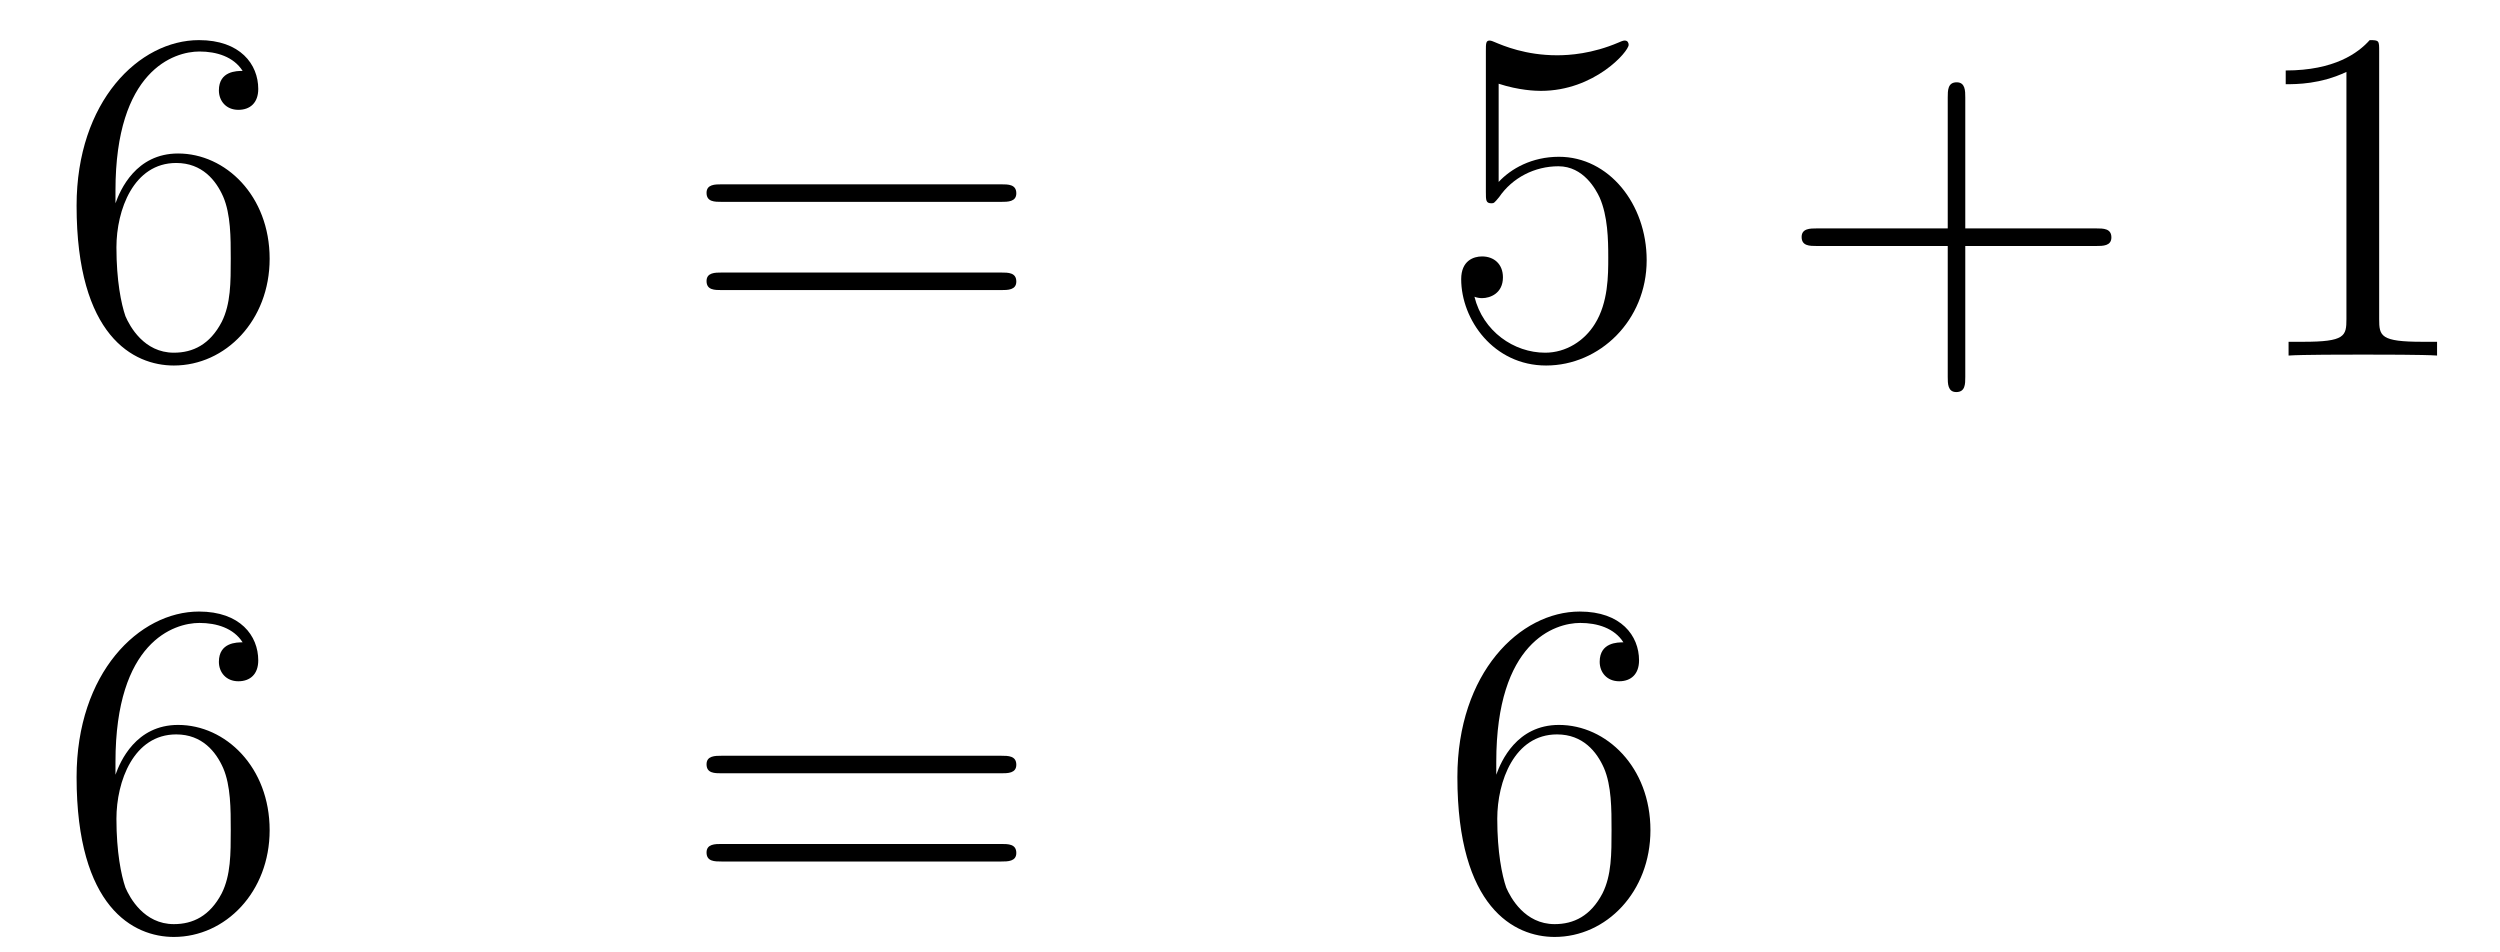 <?xml version='1.0'?>
<!-- This file was generated by dvisvgm 1.14.1 -->
<svg height='24pt' version='1.1' viewBox='0 -24 63 24' width='63pt' xmlns='http://www.w3.org/2000/svg' xmlns:xlink='http://www.w3.org/1999/xlink'>
<g id='page1'>
<g transform='matrix(1 0 0 1 -132 641)'>
<path d='M134.91 -660.2C134.91 -663.224 136.381 -663.702 137.026 -663.702C137.457 -663.702 137.887 -663.571 138.114 -663.213C137.971 -663.213 137.516 -663.213 137.516 -662.722C137.516 -662.459 137.696 -662.232 138.007 -662.232C138.305 -662.232 138.508 -662.412 138.508 -662.758C138.508 -663.38 138.054 -663.989 137.014 -663.989C135.508 -663.989 133.93 -662.448 133.93 -659.817C133.93 -656.53 135.365 -655.789 136.381 -655.789C137.684 -655.789 138.795 -656.925 138.795 -658.479C138.795 -660.068 137.684 -661.132 136.488 -661.132C135.424 -661.132 135.03 -660.212 134.91 -659.877V-660.2ZM136.381 -656.112C135.627 -656.112 135.269 -656.781 135.161 -657.032C135.054 -657.343 134.934 -657.929 134.934 -658.766C134.934 -659.71 135.365 -660.893 136.441 -660.893C137.098 -660.893 137.445 -660.451 137.624 -660.045C137.815 -659.602 137.815 -659.005 137.815 -658.491C137.815 -657.881 137.815 -657.343 137.588 -656.889C137.289 -656.315 136.859 -656.112 136.381 -656.112Z' fill-rule='evenodd'/>
<path d='M157.228 -659.913C157.395 -659.913 157.611 -659.913 157.611 -660.128C157.611 -660.355 157.407 -660.355 157.228 -660.355H150.187C150.02 -660.355 149.805 -660.355 149.805 -660.14C149.805 -659.913 150.008 -659.913 150.187 -659.913H157.228ZM157.228 -657.69C157.395 -657.69 157.611 -657.69 157.611 -657.905C157.611 -658.132 157.407 -658.132 157.228 -658.132H150.187C150.02 -658.132 149.805 -658.132 149.805 -657.917C149.805 -657.69 150.008 -657.69 150.187 -657.69H157.228Z' fill-rule='evenodd'/>
<path d='M169.766 -662.89C170.28 -662.722 170.699 -662.71 170.83 -662.71C172.181 -662.71 173.042 -663.702 173.042 -663.87C173.042 -663.918 173.018 -663.978 172.946 -663.978C172.922 -663.978 172.898 -663.978 172.791 -663.93C172.121 -663.643 171.547 -663.607 171.237 -663.607C170.448 -663.607 169.886 -663.846 169.659 -663.942C169.575 -663.978 169.551 -663.978 169.539 -663.978C169.444 -663.978 169.444 -663.906 169.444 -663.714V-660.164C169.444 -659.949 169.444 -659.877 169.587 -659.877C169.647 -659.877 169.659 -659.889 169.778 -660.033C170.113 -660.523 170.675 -660.81 171.272 -660.81C171.906 -660.81 172.217 -660.224 172.312 -660.021C172.516 -659.554 172.528 -658.969 172.528 -658.514C172.528 -658.06 172.528 -657.379 172.193 -656.841C171.93 -656.411 171.464 -656.112 170.938 -656.112C170.149 -656.112 169.372 -656.65 169.156 -657.522C169.216 -657.498 169.288 -657.487 169.348 -657.487C169.551 -657.487 169.874 -657.606 169.874 -658.012C169.874 -658.347 169.647 -658.538 169.348 -658.538C169.133 -658.538 168.822 -658.431 168.822 -657.965C168.822 -656.948 169.635 -655.789 170.962 -655.789C172.312 -655.789 173.496 -656.925 173.496 -658.443C173.496 -659.865 172.539 -661.049 171.285 -661.049C170.603 -661.049 170.077 -660.75 169.766 -660.415V-662.89Z' fill-rule='evenodd'/>
<path d='M181.525 -658.801H184.824C184.991 -658.801 185.207 -658.801 185.207 -659.017C185.207 -659.244 185.003 -659.244 184.824 -659.244H181.525V-662.543C181.525 -662.71 181.525 -662.926 181.309 -662.926C181.083 -662.926 181.083 -662.722 181.083 -662.543V-659.244H177.783C177.616 -659.244 177.401 -659.244 177.401 -659.028C177.401 -658.801 177.604 -658.801 177.783 -658.801H181.083V-655.502C181.083 -655.335 181.083 -655.12 181.298 -655.12C181.525 -655.12 181.525 -655.323 181.525 -655.502V-658.801Z' fill-rule='evenodd'/>
<path d='M191.955 -663.702C191.955 -663.978 191.955 -663.989 191.716 -663.989C191.429 -663.667 190.831 -663.224 189.6 -663.224V-662.878C189.875 -662.878 190.473 -662.878 191.13 -663.188V-656.96C191.13 -656.53 191.094 -656.387 190.042 -656.387H189.672V-656.04C189.994 -656.064 191.154 -656.064 191.548 -656.064C191.943 -656.064 193.091 -656.064 193.414 -656.04V-656.387H193.043C191.991 -656.387 191.955 -656.53 191.955 -656.96V-663.702Z' fill-rule='evenodd'/>
<path d='M134.91 -645.8C134.91 -648.824 136.381 -649.302 137.026 -649.302C137.457 -649.302 137.887 -649.171 138.114 -648.813C137.971 -648.813 137.516 -648.813 137.516 -648.322C137.516 -648.059 137.696 -647.832 138.007 -647.832C138.305 -647.832 138.508 -648.012 138.508 -648.358C138.508 -648.98 138.054 -649.589 137.014 -649.589C135.508 -649.589 133.93 -648.048 133.93 -645.417C133.93 -642.13 135.365 -641.389 136.381 -641.389C137.684 -641.389 138.795 -642.525 138.795 -644.079C138.795 -645.668 137.684 -646.732 136.488 -646.732C135.424 -646.732 135.03 -645.812 134.91 -645.477V-645.8ZM136.381 -641.712C135.627 -641.712 135.269 -642.381 135.161 -642.632C135.054 -642.943 134.934 -643.529 134.934 -644.366C134.934 -645.31 135.365 -646.493 136.441 -646.493C137.098 -646.493 137.445 -646.051 137.624 -645.645C137.815 -645.202 137.815 -644.605 137.815 -644.091C137.815 -643.481 137.815 -642.943 137.588 -642.489C137.289 -641.915 136.859 -641.712 136.381 -641.712Z' fill-rule='evenodd'/>
<path d='M157.228 -645.513C157.395 -645.513 157.611 -645.513 157.611 -645.728C157.611 -645.955 157.407 -645.955 157.228 -645.955H150.187C150.02 -645.955 149.805 -645.955 149.805 -645.74C149.805 -645.513 150.008 -645.513 150.187 -645.513H157.228ZM157.228 -643.29C157.395 -643.29 157.611 -643.29 157.611 -643.505C157.611 -643.732 157.407 -643.732 157.228 -643.732H150.187C150.02 -643.732 149.805 -643.732 149.805 -643.517C149.805 -643.29 150.008 -643.29 150.187 -643.29H157.228Z' fill-rule='evenodd'/>
<path d='M169.706 -645.8C169.706 -648.824 171.177 -649.302 171.822 -649.302C172.253 -649.302 172.683 -649.171 172.91 -648.813C172.767 -648.813 172.312 -648.813 172.312 -648.322C172.312 -648.059 172.492 -647.832 172.803 -647.832C173.101 -647.832 173.304 -648.012 173.304 -648.358C173.304 -648.98 172.851 -649.589 171.81 -649.589C170.304 -649.589 168.726 -648.048 168.726 -645.417C168.726 -642.13 170.161 -641.389 171.177 -641.389C172.48 -641.389 173.591 -642.525 173.591 -644.079C173.591 -645.668 172.48 -646.732 171.285 -646.732C170.22 -646.732 169.826 -645.812 169.706 -645.477V-645.8ZM171.177 -641.712C170.424 -641.712 170.065 -642.381 169.957 -642.632C169.85 -642.943 169.731 -643.529 169.731 -644.366C169.731 -645.31 170.161 -646.493 171.237 -646.493C171.894 -646.493 172.241 -646.051 172.42 -645.645C172.611 -645.202 172.611 -644.605 172.611 -644.091C172.611 -643.481 172.611 -642.943 172.384 -642.489C172.085 -641.915 171.655 -641.712 171.177 -641.712Z' fill-rule='evenodd'/>
</g>
</g>
</svg>
